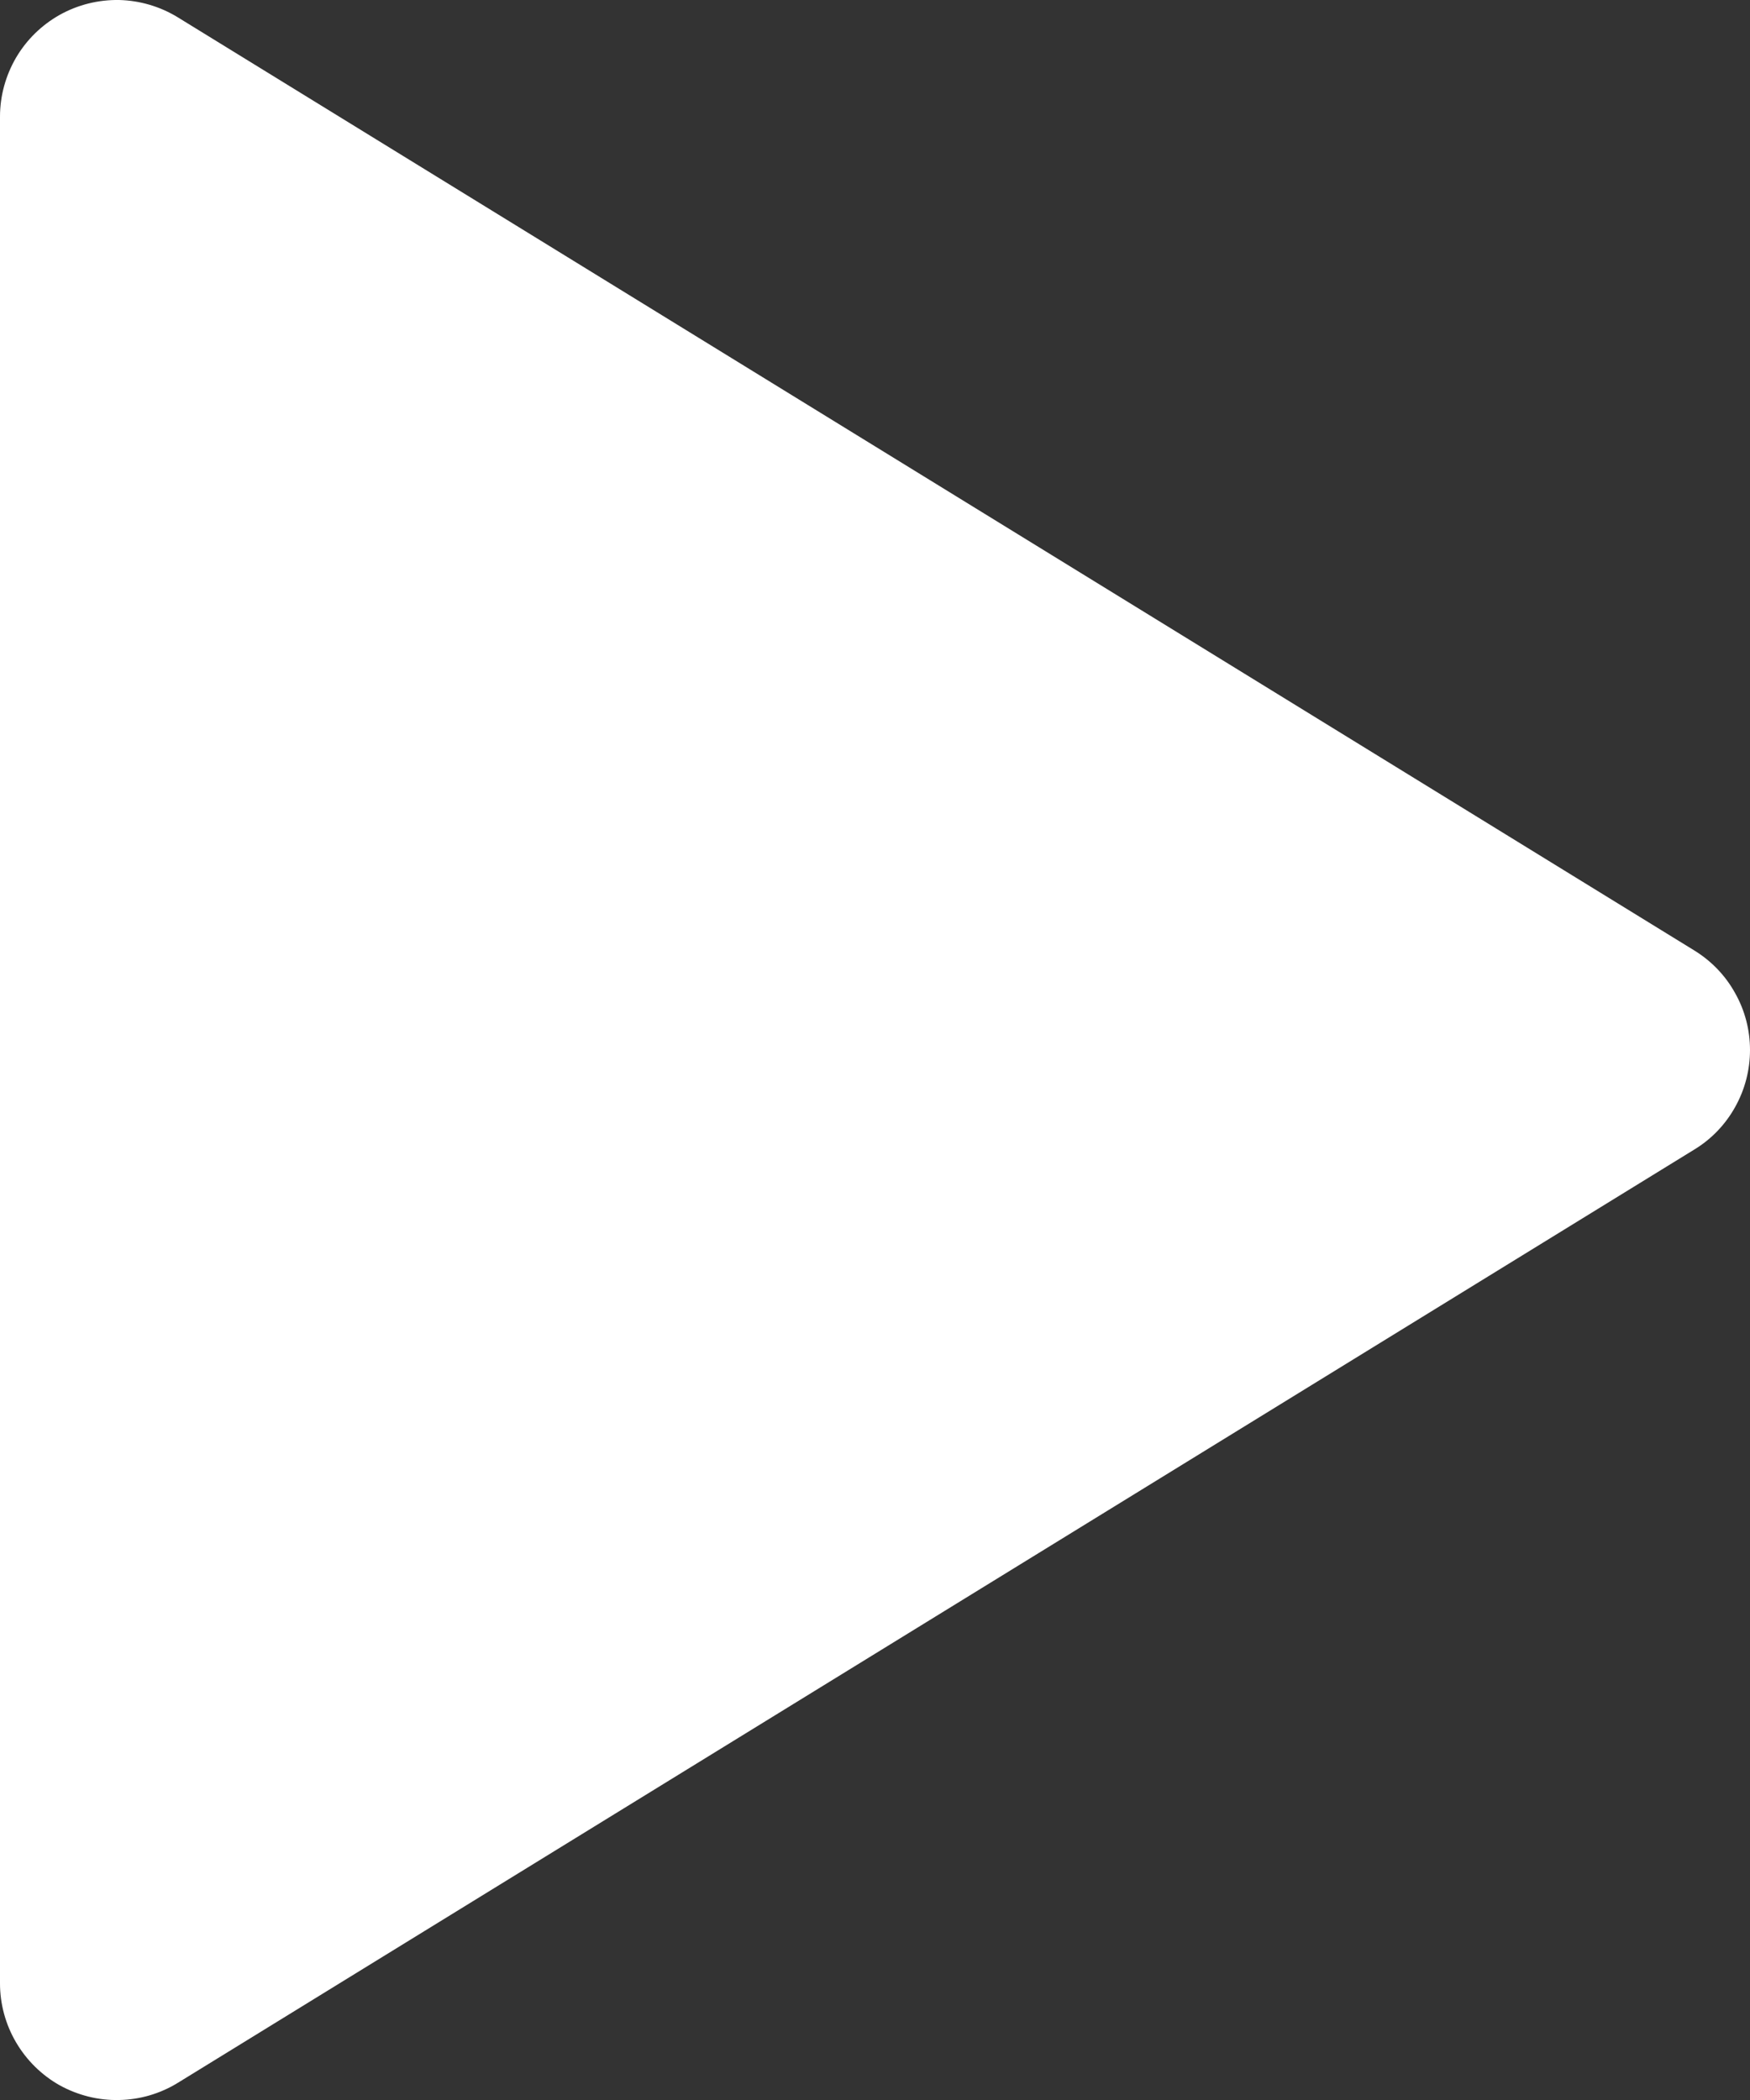 <svg width="10" height="12" viewBox="0 0 10 12" fill="none" xmlns="http://www.w3.org/2000/svg">
<rect x="0" y="0" width="10" height="12" fill="#333333" stroke="none"/>
<path d="M2.64711e-08 0.667V11.334C-3.3396e-05 11.452 0.032 11.569 0.092 11.671C0.152 11.773 0.238 11.858 0.341 11.916C0.445 11.973 0.562 12.003 0.681 12C0.799 11.998 0.915 11.964 1.016 11.902L9.683 6.568C9.78 6.509 9.86 6.425 9.915 6.326C9.971 6.226 10 6.114 10 6C10 5.886 9.971 5.774 9.915 5.675C9.86 5.575 9.78 5.492 9.683 5.432L1.016 0.099C0.915 0.037 0.799 0.003 0.681 0C0.562 -0.002 0.445 0.027 0.341 0.085C0.238 0.143 0.152 0.227 0.092 0.329C0.032 0.432 -3.3396e-05 0.548 2.64711e-08 0.667Z" fill="white"/>
</svg>
